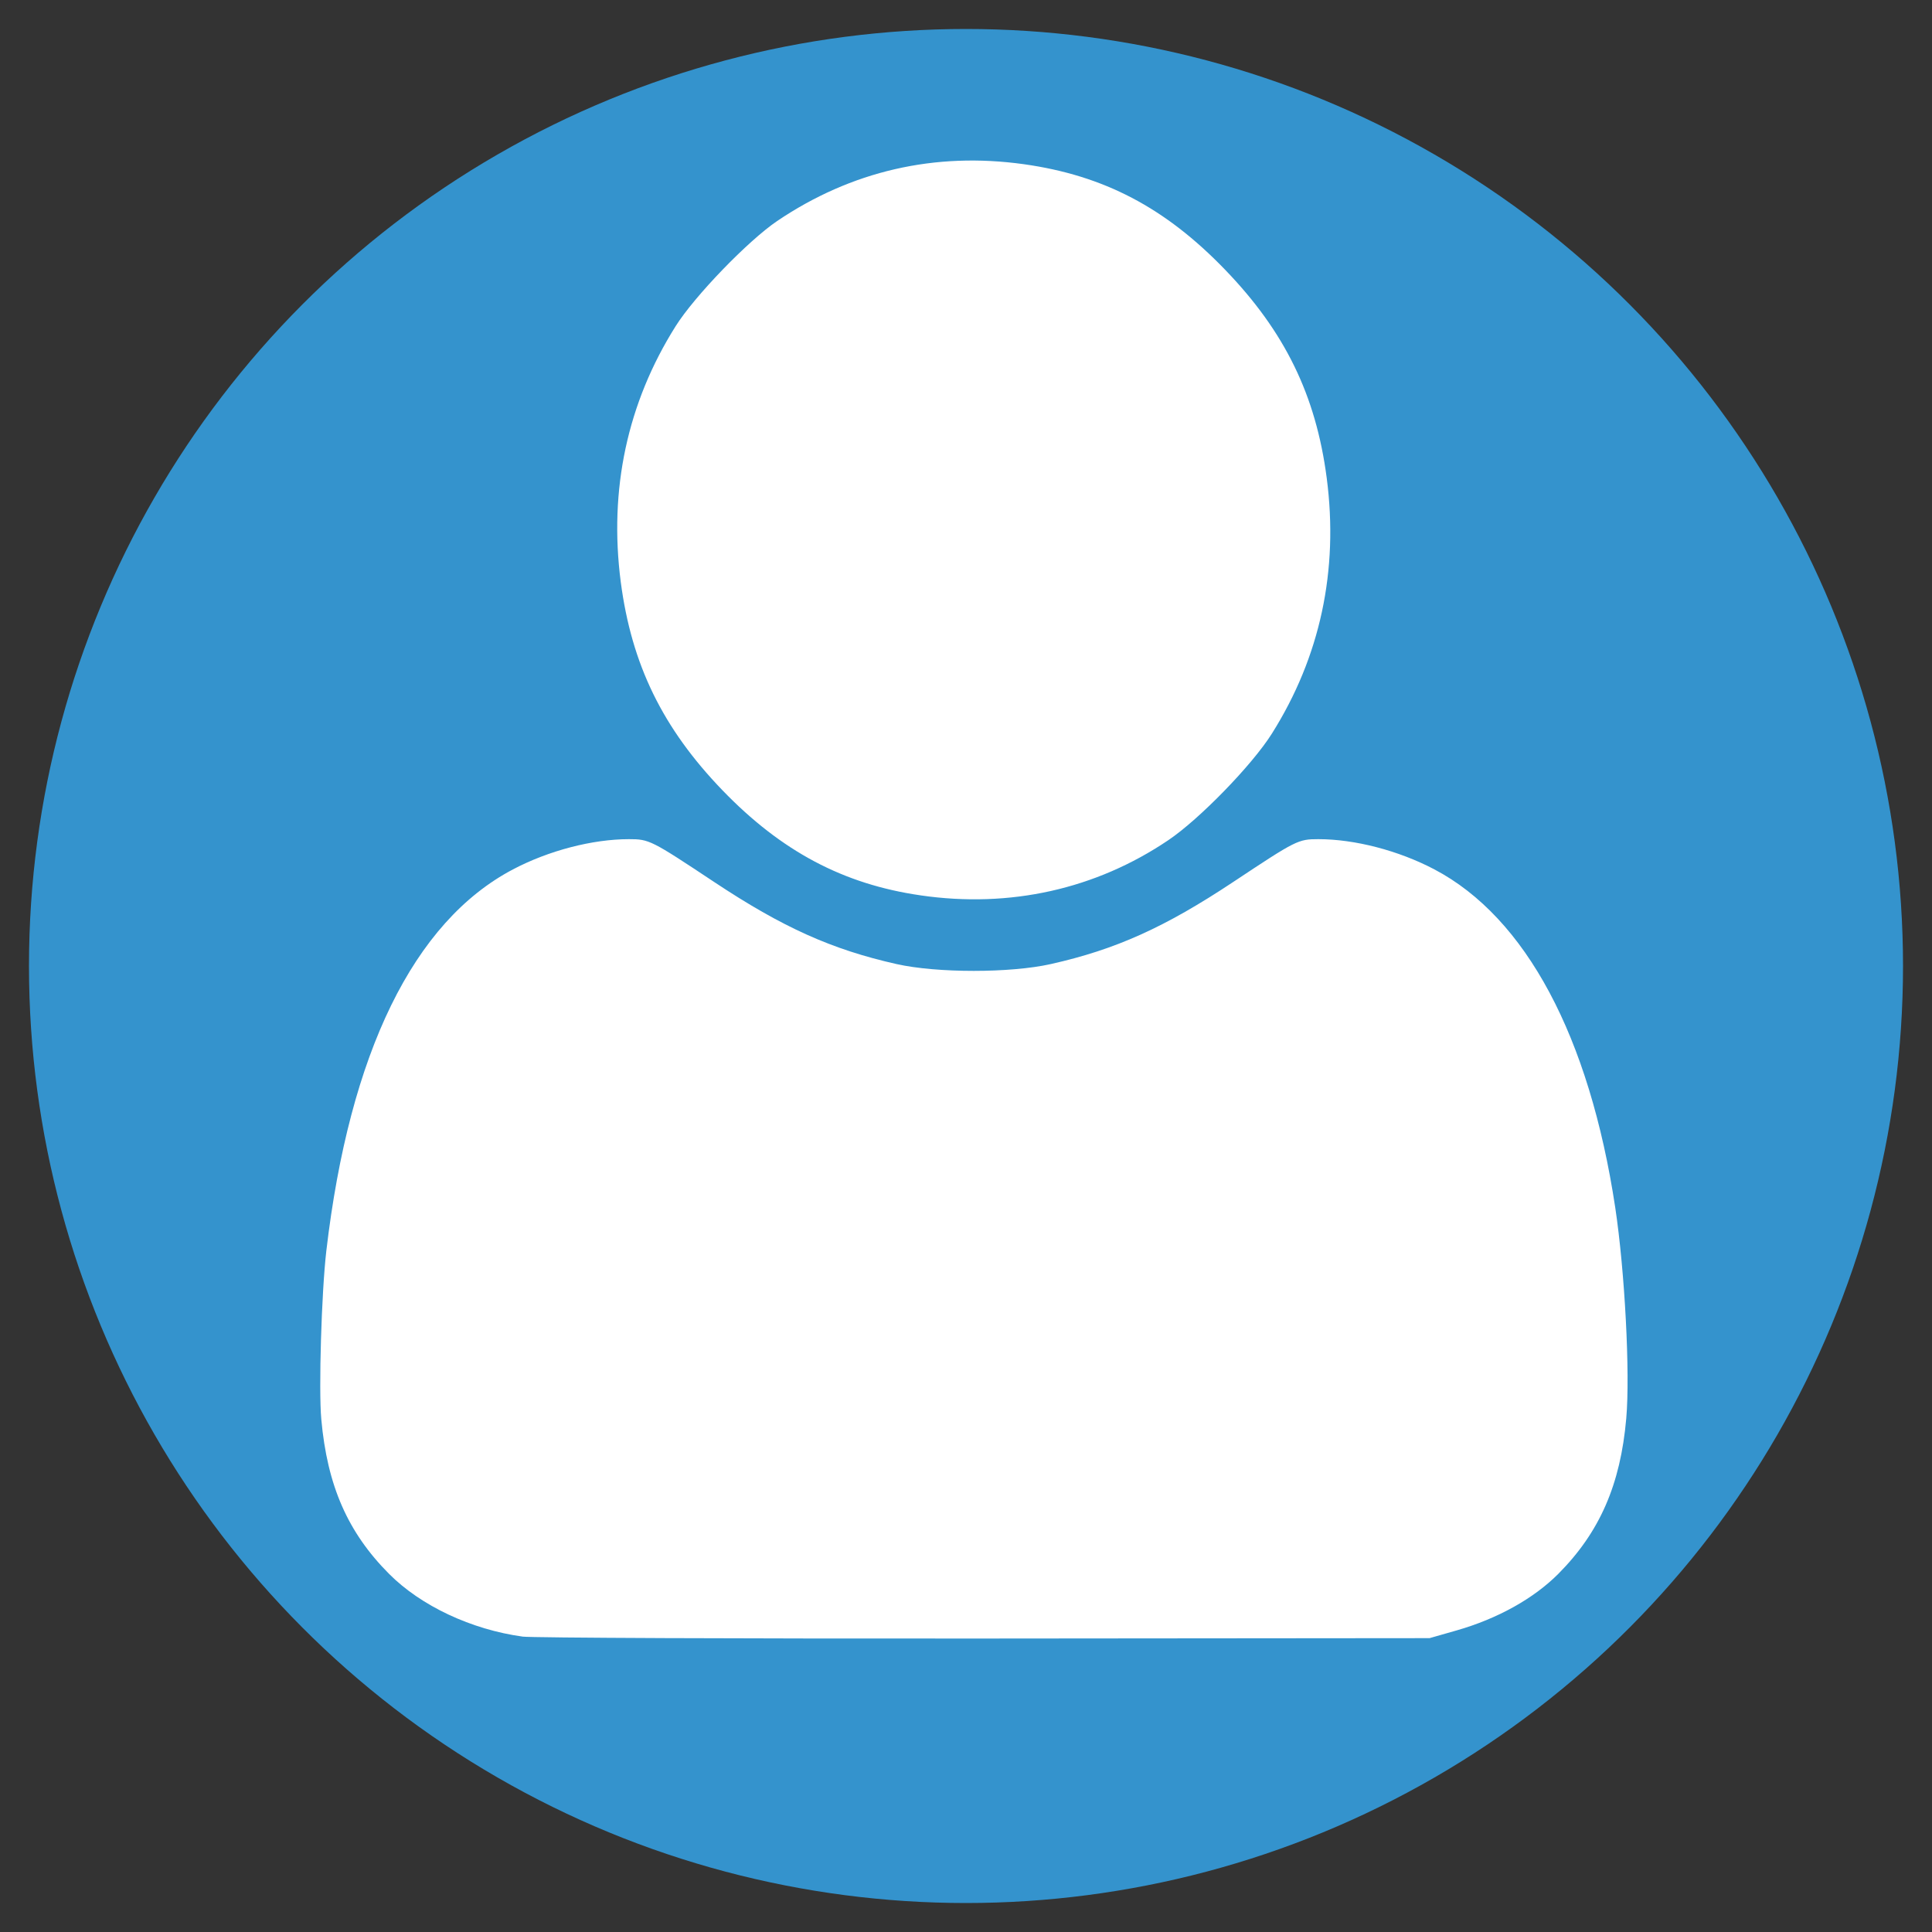 <?xml version="1.0" encoding="UTF-8" standalone="no"?>
<!-- Created with Inkscape (http://www.inkscape.org/) -->

<svg
   width="20.0px"
   height="20.0px"
   viewBox="0 0 20.0 20.0"
   version="1.1"
   id="SVGRoot"
   sodipodi:docname="icon-user.svg"
   xml:space="preserve"
   inkscape:version="1.2.1 (9c6d41e4, 2022-07-14)"
   xmlns:inkscape="http://www.inkscape.org/namespaces/inkscape"
   xmlns:sodipodi="http://sodipodi.sourceforge.net/DTD/sodipodi-0.dtd"
   xmlns="http://www.w3.org/2000/svg"
   xmlns:svg="http://www.w3.org/2000/svg"><rect x="0" y="0" width="20.0" height="20.0" fill="#333333" stroke="none"/><sodipodi:namedview
     id="namedview187"
     pagecolor="#ffffff"
     bordercolor="#666666"
     borderopacity="1.0"
     inkscape:showpageshadow="2"
     inkscape:pageopacity="0.0"
     inkscape:pagecheckerboard="0"
     inkscape:deskcolor="#d1d1d1"
     inkscape:document-units="px"
     showgrid="true"
     inkscape:zoom="29.595806"
     inkscape:cx="7.5348513"
     inkscape:cy="9.4270112"
     inkscape:window-width="1737"
     inkscape:window-height="1202"
     inkscape:window-x="2672"
     inkscape:window-y="95"
     inkscape:window-maximized="0"
     inkscape:current-layer="layer1"><inkscape:grid
       type="xygrid"
       id="grid310" /></sodipodi:namedview><defs
     id="defs182" /><g
     inkscape:label="Ebene 1"
     inkscape:groupmode="layer"
     id="layer1"><circle
       style="font-variation-settings:normal;opacity:1;vector-effect:none;fill:#3493cd;fill-opacity:1;fill-rule:evenodd;stroke-width:1.667;stroke-linecap:butt;stroke-linejoin:miter;stroke-miterlimit:4;stroke-dasharray:none;stroke-dashoffset:0;stroke-opacity:1;-inkscape-stroke:none;stop-color:#000000;stop-opacity:1"
       id="path369"
       cx="10"
       cy="10"
       r="9.7" /><path
       style="fill:#ffffff;stroke-width:0.029"
       d="M 5.41,16.942 C 4.879,16.869 4.357,16.624 4.027,16.292 3.6,15.863 3.388,15.38 3.326,14.692 3.298,14.386 3.328,13.381 3.378,12.95 3.618,10.898 4.282,9.541 5.31,9 5.68,8.805 6.134,8.687 6.511,8.687 c 0.21,0 0.229,0.01 0.88,0.442 0.711,0.472 1.219,0.7 1.89,0.851 0.42,0.094 1.177,0.094 1.597,0 0.672,-0.151 1.179,-0.379 1.89,-0.851 0.651,-0.432 0.67,-0.442 0.88,-0.442 0.377,0 0.831,0.118 1.201,0.313 0.946,0.498 1.604,1.729 1.872,3.501 0.099,0.658 0.155,1.715 0.114,2.182 -0.06,0.686 -0.275,1.178 -0.703,1.609 -0.256,0.257 -0.63,0.465 -1.053,0.586 l -0.28,0.08 -4.606,0.004 c -2.533,0.002 -4.687,-0.007 -4.786,-0.02 z M 9.532,9.269 C 8.731,9.154 8.089,8.813 7.479,8.181 6.86,7.539 6.538,6.88 6.426,6.024 6.302,5.068 6.494,4.171 6.994,3.377 7.19,3.065 7.744,2.492 8.045,2.288 8.812,1.77 9.677,1.571 10.6,1.7 c 0.826,0.116 1.462,0.449 2.081,1.091 0.62,0.642 0.941,1.301 1.053,2.156 0.125,0.957 -0.067,1.853 -0.568,2.648 -0.203,0.323 -0.749,0.885 -1.071,1.102 -0.752,0.508 -1.64,0.706 -2.564,0.572 z"
       id="path6532" /></g></svg>
